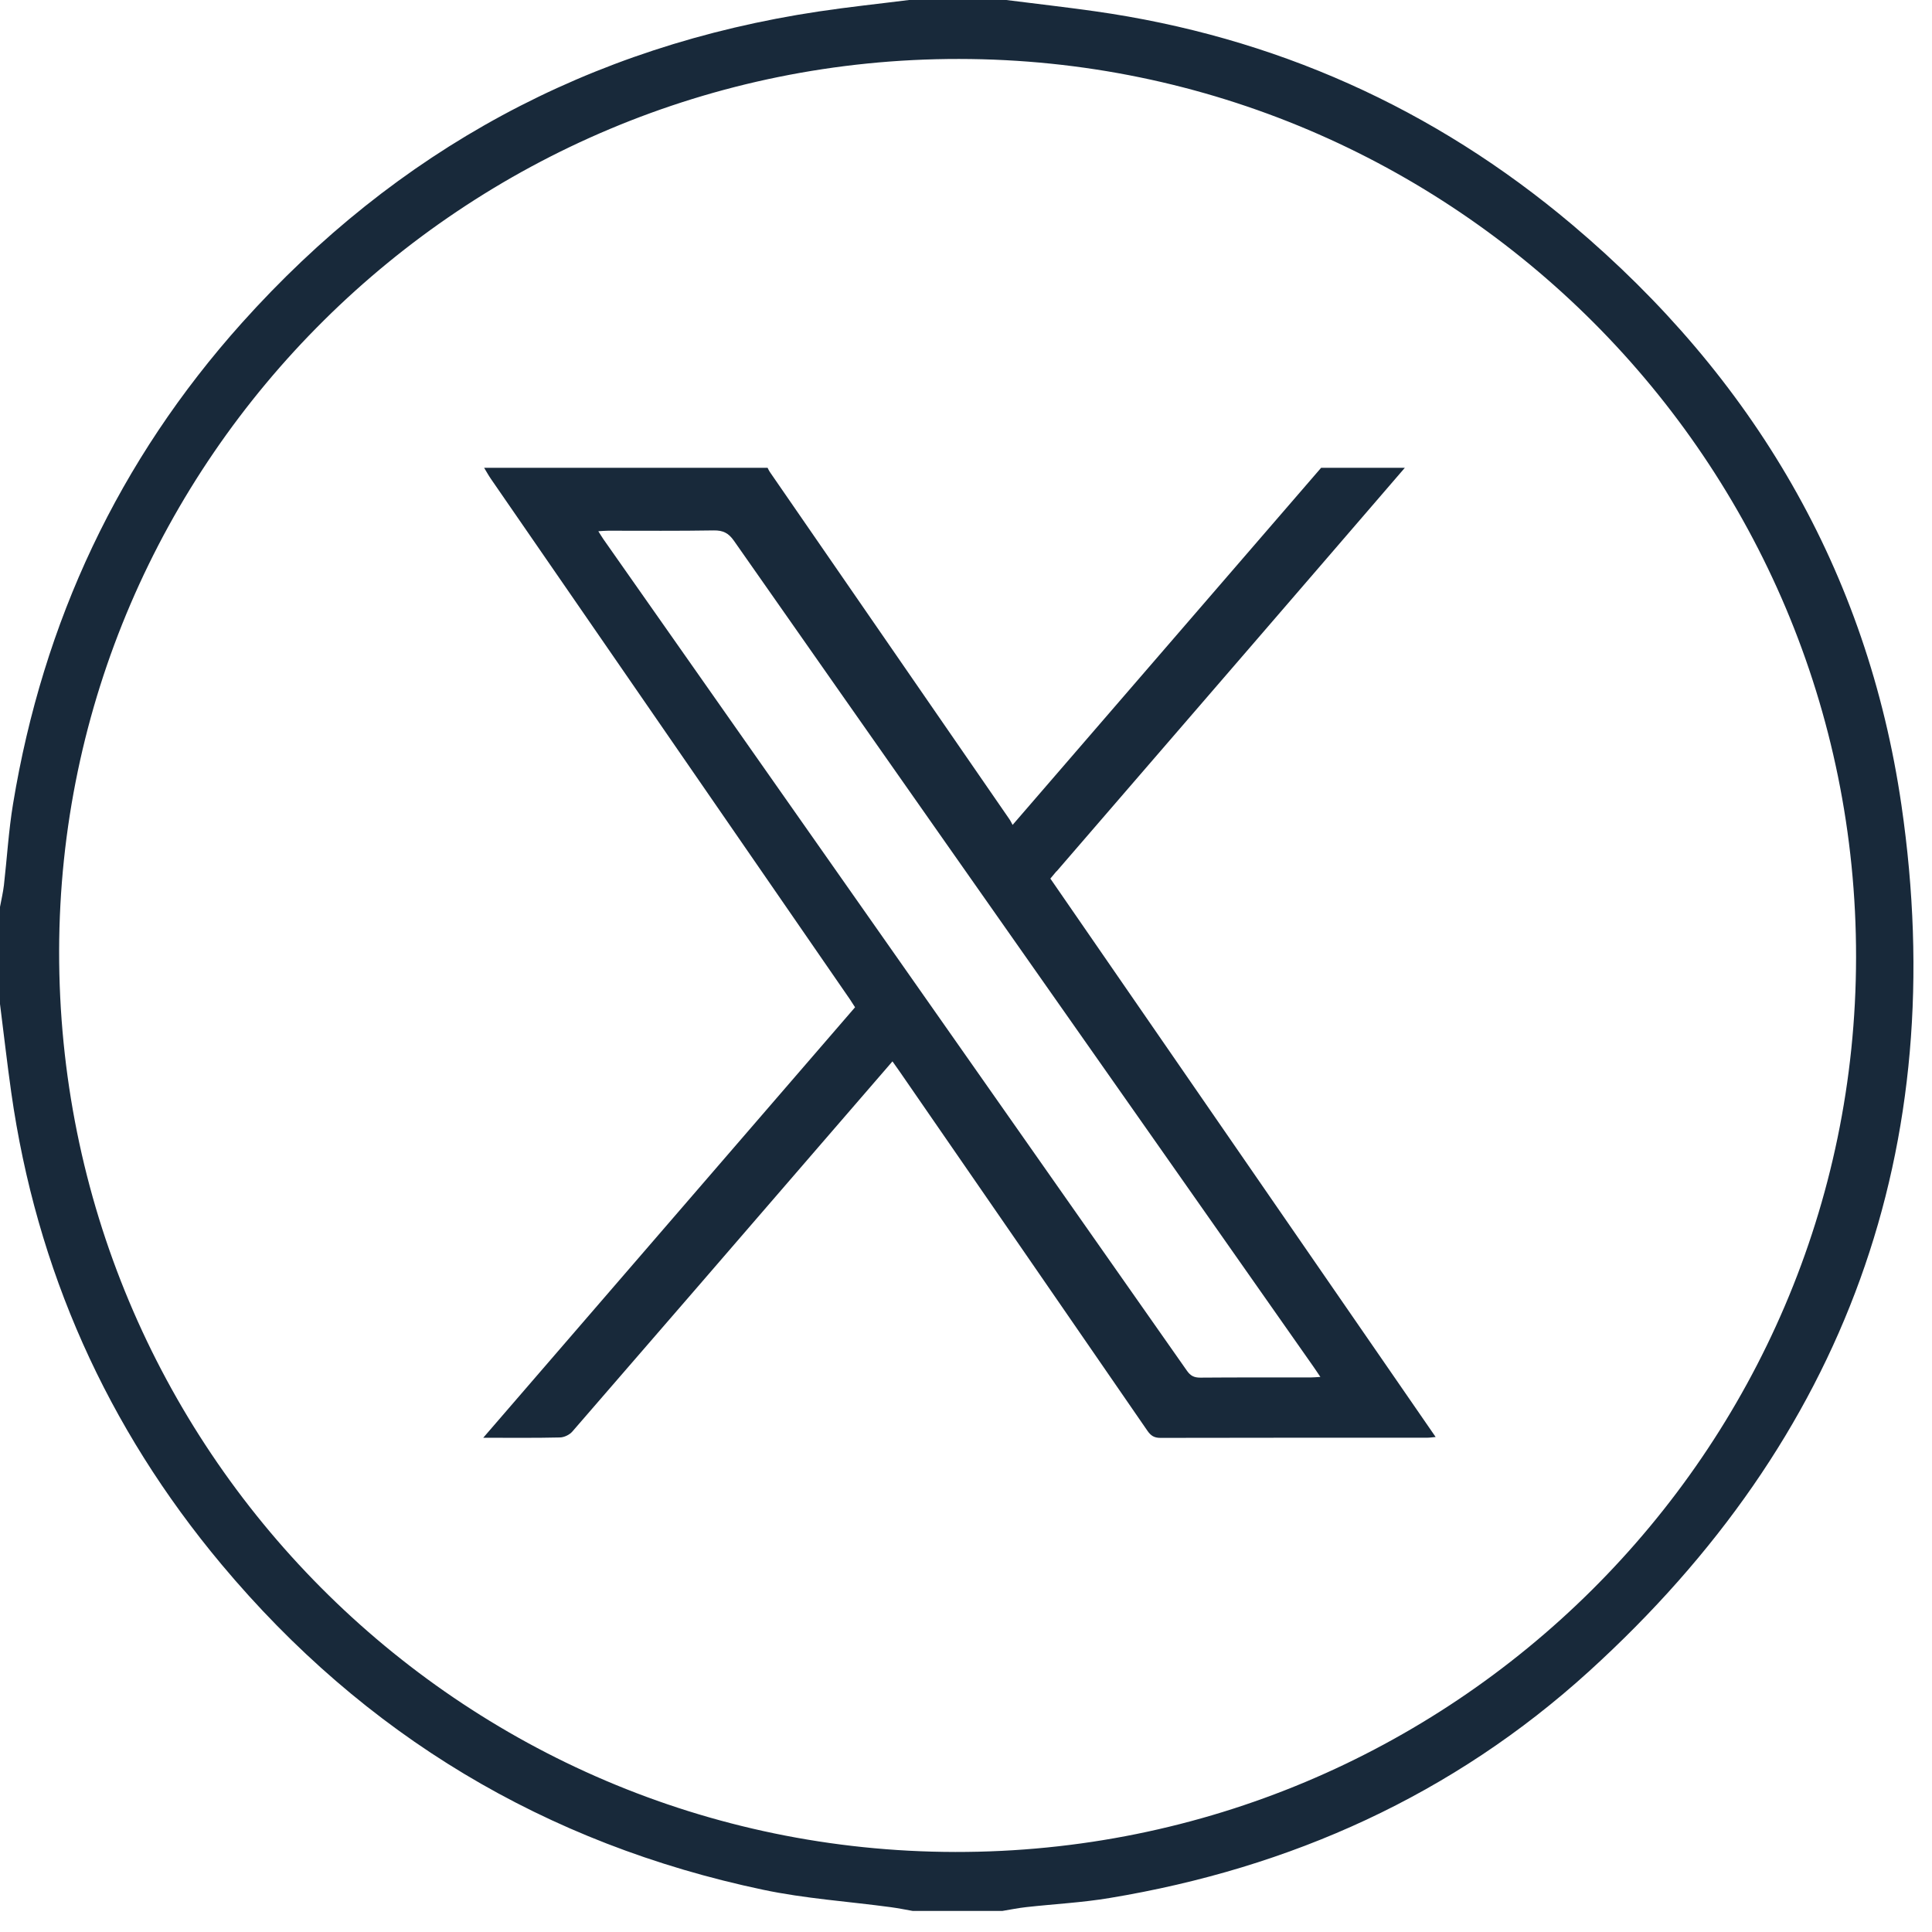 <?xml version="1.0" encoding="UTF-8"?>
<svg xmlns="http://www.w3.org/2000/svg" width="33" height="33" viewBox="0 0 33 33" fill="none">
  <path d="M18.047 14.884C19.141 13.616 20.236 12.35 21.33 11.082C22.22 10.052 23.107 9.021 23.996 7.99H22.566C20.819 10.012 19.071 12.035 17.296 14.09C17.275 14.052 17.26 14.018 17.239 13.989C15.876 12.013 14.512 10.037 13.149 8.061C13.134 8.039 13.123 8.014 13.111 7.99H8.269C8.308 8.054 8.344 8.12 8.386 8.181C10.43 11.145 12.474 14.107 14.517 17.069C14.547 17.113 14.575 17.157 14.605 17.205C12.492 19.651 10.383 22.092 8.254 24.558C8.718 24.558 9.14 24.563 9.562 24.553C9.635 24.552 9.728 24.508 9.776 24.452C11.195 22.817 12.61 21.177 14.026 19.538C14.428 19.073 14.831 18.608 15.244 18.129C15.289 18.193 15.326 18.244 15.362 18.296C16.775 20.343 18.188 22.39 19.599 24.439C19.657 24.522 19.713 24.56 19.82 24.56C21.341 24.556 22.863 24.558 24.384 24.557C24.423 24.557 24.463 24.55 24.522 24.545C22.32 21.353 20.13 18.18 17.941 15.007C17.983 14.957 18.013 14.919 18.045 14.882L18.047 14.884ZM19.805 19.597C20.683 20.847 21.56 22.096 22.436 23.346C22.471 23.395 22.502 23.444 22.553 23.519C22.478 23.523 22.431 23.528 22.384 23.528C21.756 23.528 21.129 23.526 20.501 23.531C20.396 23.531 20.335 23.5 20.275 23.415C16.954 18.679 13.631 13.945 10.308 9.212C10.281 9.173 10.257 9.132 10.22 9.074C10.288 9.07 10.339 9.065 10.389 9.065C10.99 9.065 11.591 9.07 12.192 9.06C12.349 9.058 12.443 9.104 12.535 9.235C14.955 12.692 17.38 16.144 19.805 19.597Z" fill="#18293A"></path>
  <path d="M32.478 13.752C31.895 9.753 29.946 6.446 26.853 3.837C24.491 1.845 21.767 0.626 18.699 0.192C18.196 0.121 17.691 0.064 17.187 0H15.526C15.012 0.065 14.496 0.119 13.984 0.196C10.058 0.785 6.773 2.569 4.132 5.515C2.025 7.866 0.736 10.619 0.223 13.73C0.147 14.189 0.12 14.657 0.067 15.12C0.052 15.245 0.023 15.368 0 15.491V17.149C0.064 17.652 0.121 18.157 0.192 18.659C0.622 21.688 1.826 24.382 3.786 26.724C6.223 29.636 9.315 31.495 13.037 32.279C13.752 32.43 14.489 32.478 15.215 32.576C15.341 32.593 15.465 32.618 15.589 32.64H17.122C17.257 32.618 17.392 32.59 17.529 32.575C18.004 32.522 18.484 32.498 18.955 32.419C22.052 31.906 24.819 30.658 27.141 28.548C31.524 24.565 33.33 19.599 32.478 13.752ZM16.316 31.633C7.843 31.619 0.994 24.73 1.01 16.239C1.026 7.843 7.931 1 16.381 1.007C24.846 1.014 31.712 7.891 31.703 16.352C31.695 24.794 24.795 31.646 16.316 31.633Z" fill="#18293A"></path>
</svg>
